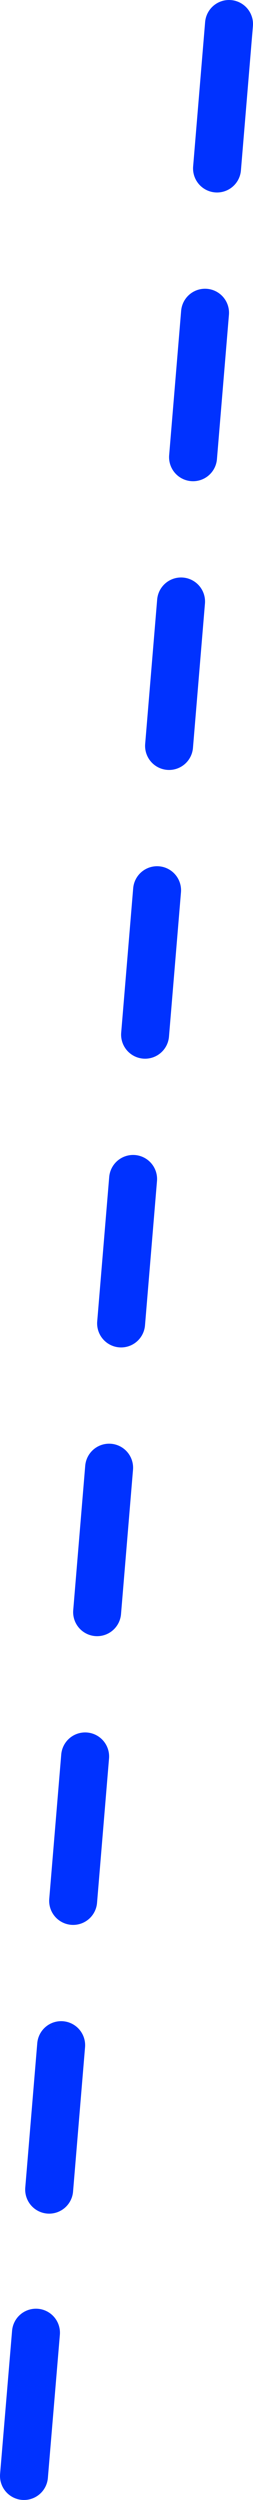 <?xml version="1.0" encoding="UTF-8" standalone="no"?>
<svg xmlns:xlink="http://www.w3.org/1999/xlink" height="207.8px" width="21.1px" xmlns="http://www.w3.org/2000/svg">
  <g transform="matrix(1.0, 0.0, 0.0, 1.0, -353.4, -159.0)">
    <path d="M370.5 185.0 L369.5 197.0 M372.5 161.0 L371.5 173.0 M366.5 233.0 L365.5 245.0 M368.5 209.0 L367.5 221.0 M362.5 281.0 L361.5 293.0 M364.5 257.0 L363.5 269.0 M358.5 329.0 L357.5 341.0 M360.5 305.0 L359.5 317.0 M356.4 352.9 L355.4 364.8" fill="none" stroke="#0032ff" stroke-linecap="round" stroke-linejoin="round" stroke-width="4.0"/>
  </g>
</svg>
